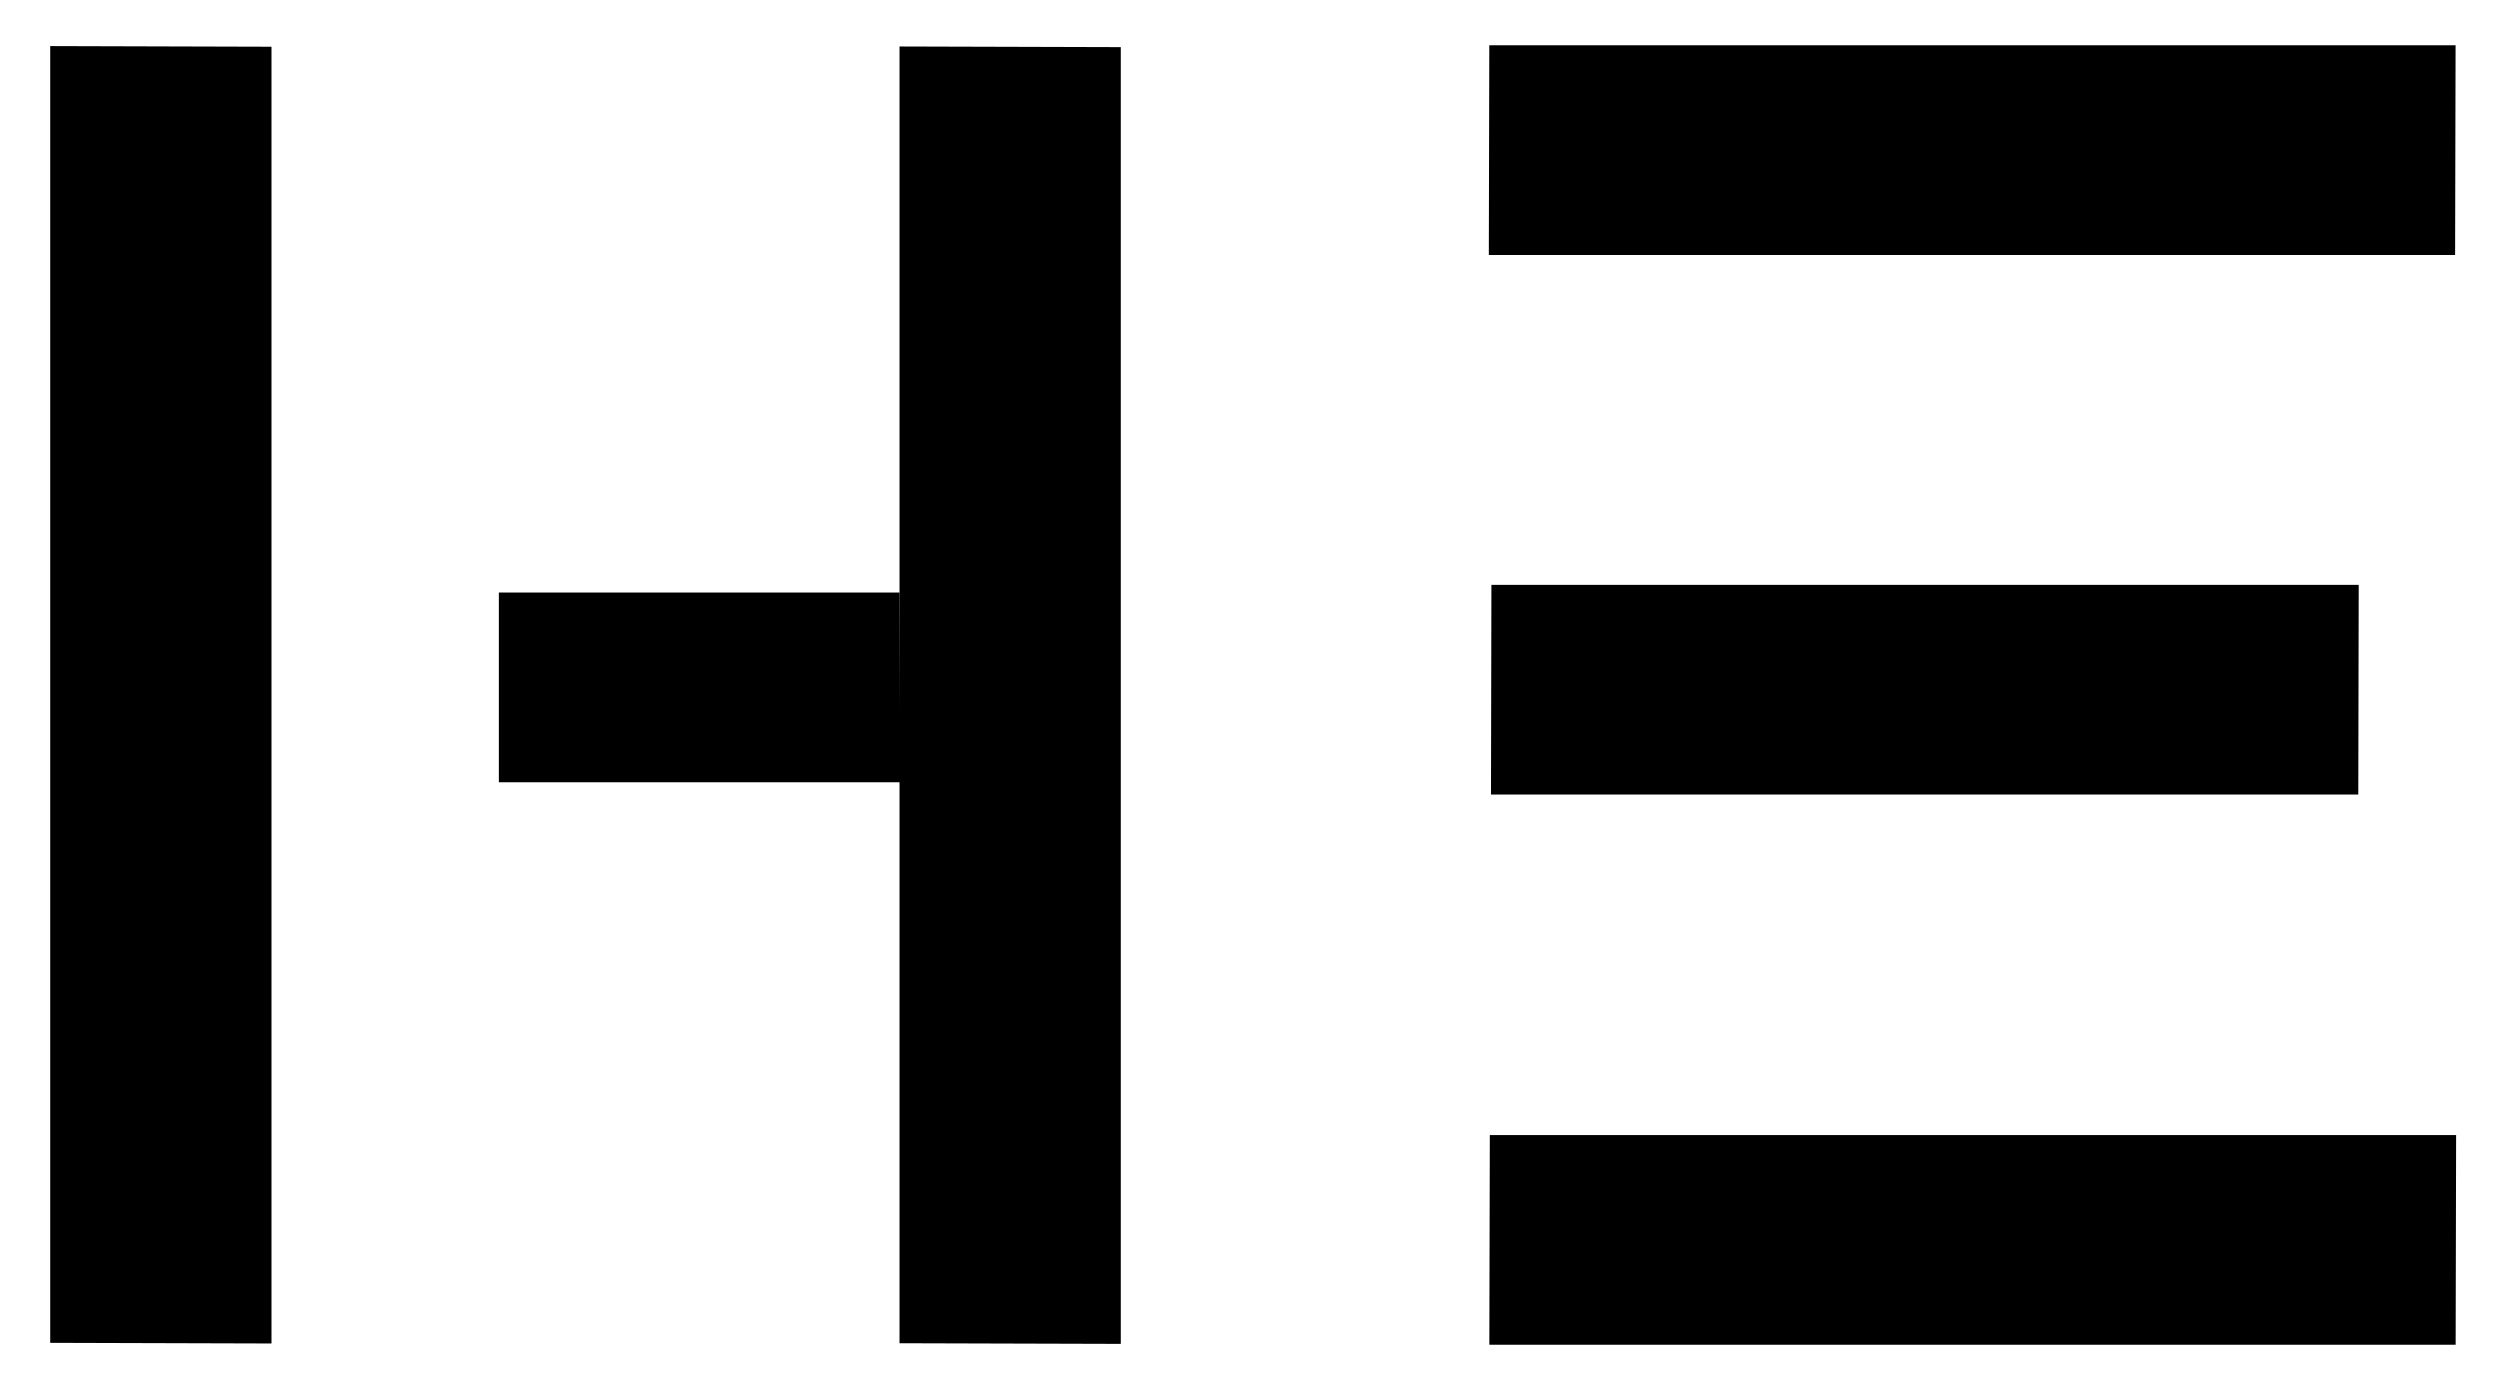 <?xml version="1.0" encoding="UTF-8" standalone="no"?>
<svg
   version="1.1"
   id="svg1"
   width="100%"
   height="100%"
   viewBox="140 75 136 75"
   sodipodi:docname="Logo HE-opt.svg"
   xmlns:inkscape="http://www.inkscape.org/namespaces/inkscape"
   xmlns:sodipodi="http://sodipodi.sourceforge.net/DTD/sodipodi-0.dtd"
   xmlns:xlink="http://www.w3.org/1999/xlink"
   xmlns="http://www.w3.org/2000/svg"
   xmlns:svg="http://www.w3.org/2000/svg">
  <defs
     id="defs1">
  </defs>
  <g
     inkscape:groupmode="layer"
     inkscape:label="Image"
     id="g1">
    <path
       style="fill:#000000"
       d="m 188.934,77.529 12.037,0.035 v 70.543 l -12.037,-0.035"
       id="path14-1" />
    <path
       style="fill:#000000;stroke-width:0.84"
       d="m 273.584,77.464 -0.026,11.407 H 220.992 l 0.026,-11.407"
       id="path14-1-2" />
    <path
       style="fill:#000000;stroke-width:0.796"
       d="m 268.314,106.816 -0.023,11.407 h -47.181 l 0.023,-11.407"
       id="path14-1-2-2" />
    <path
       style="fill:#000000;stroke-width:0.84"
       d="m 273.613,136.748 -0.026,11.407 h -52.567 l 0.026,-11.407"
       id="path14-1-2-6" />
    <path
       style="fill:#000000;font-variation-settings:normal;opacity:1;vector-effect:none;fill-opacity:1;stroke-width:1;stroke-linecap:butt;stroke-linejoin:miter;stroke-miterlimit:4;stroke-dasharray:none;stroke-dashoffset:0;stroke-opacity:1;-inkscape-stroke:none;stop-color:#000000;stop-opacity:1"
       d="m 142.732,77.507 12.037,0.035 v 70.543 l -12.037,-0.035"
       id="path14" />
    <path
       style="font-variation-settings:normal;opacity:1;vector-effect:none;fill:#000000;fill-opacity:1;stroke-width:1;stroke-linecap:butt;stroke-linejoin:miter;stroke-miterlimit:4;stroke-dasharray:none;stroke-dashoffset:0;stroke-opacity:1;-inkscape-stroke:none"
       d="m 188.938,107.232 h -21.8 v 10.323 l 21.835,0"
       id="path15" />
  </g>
</svg>
